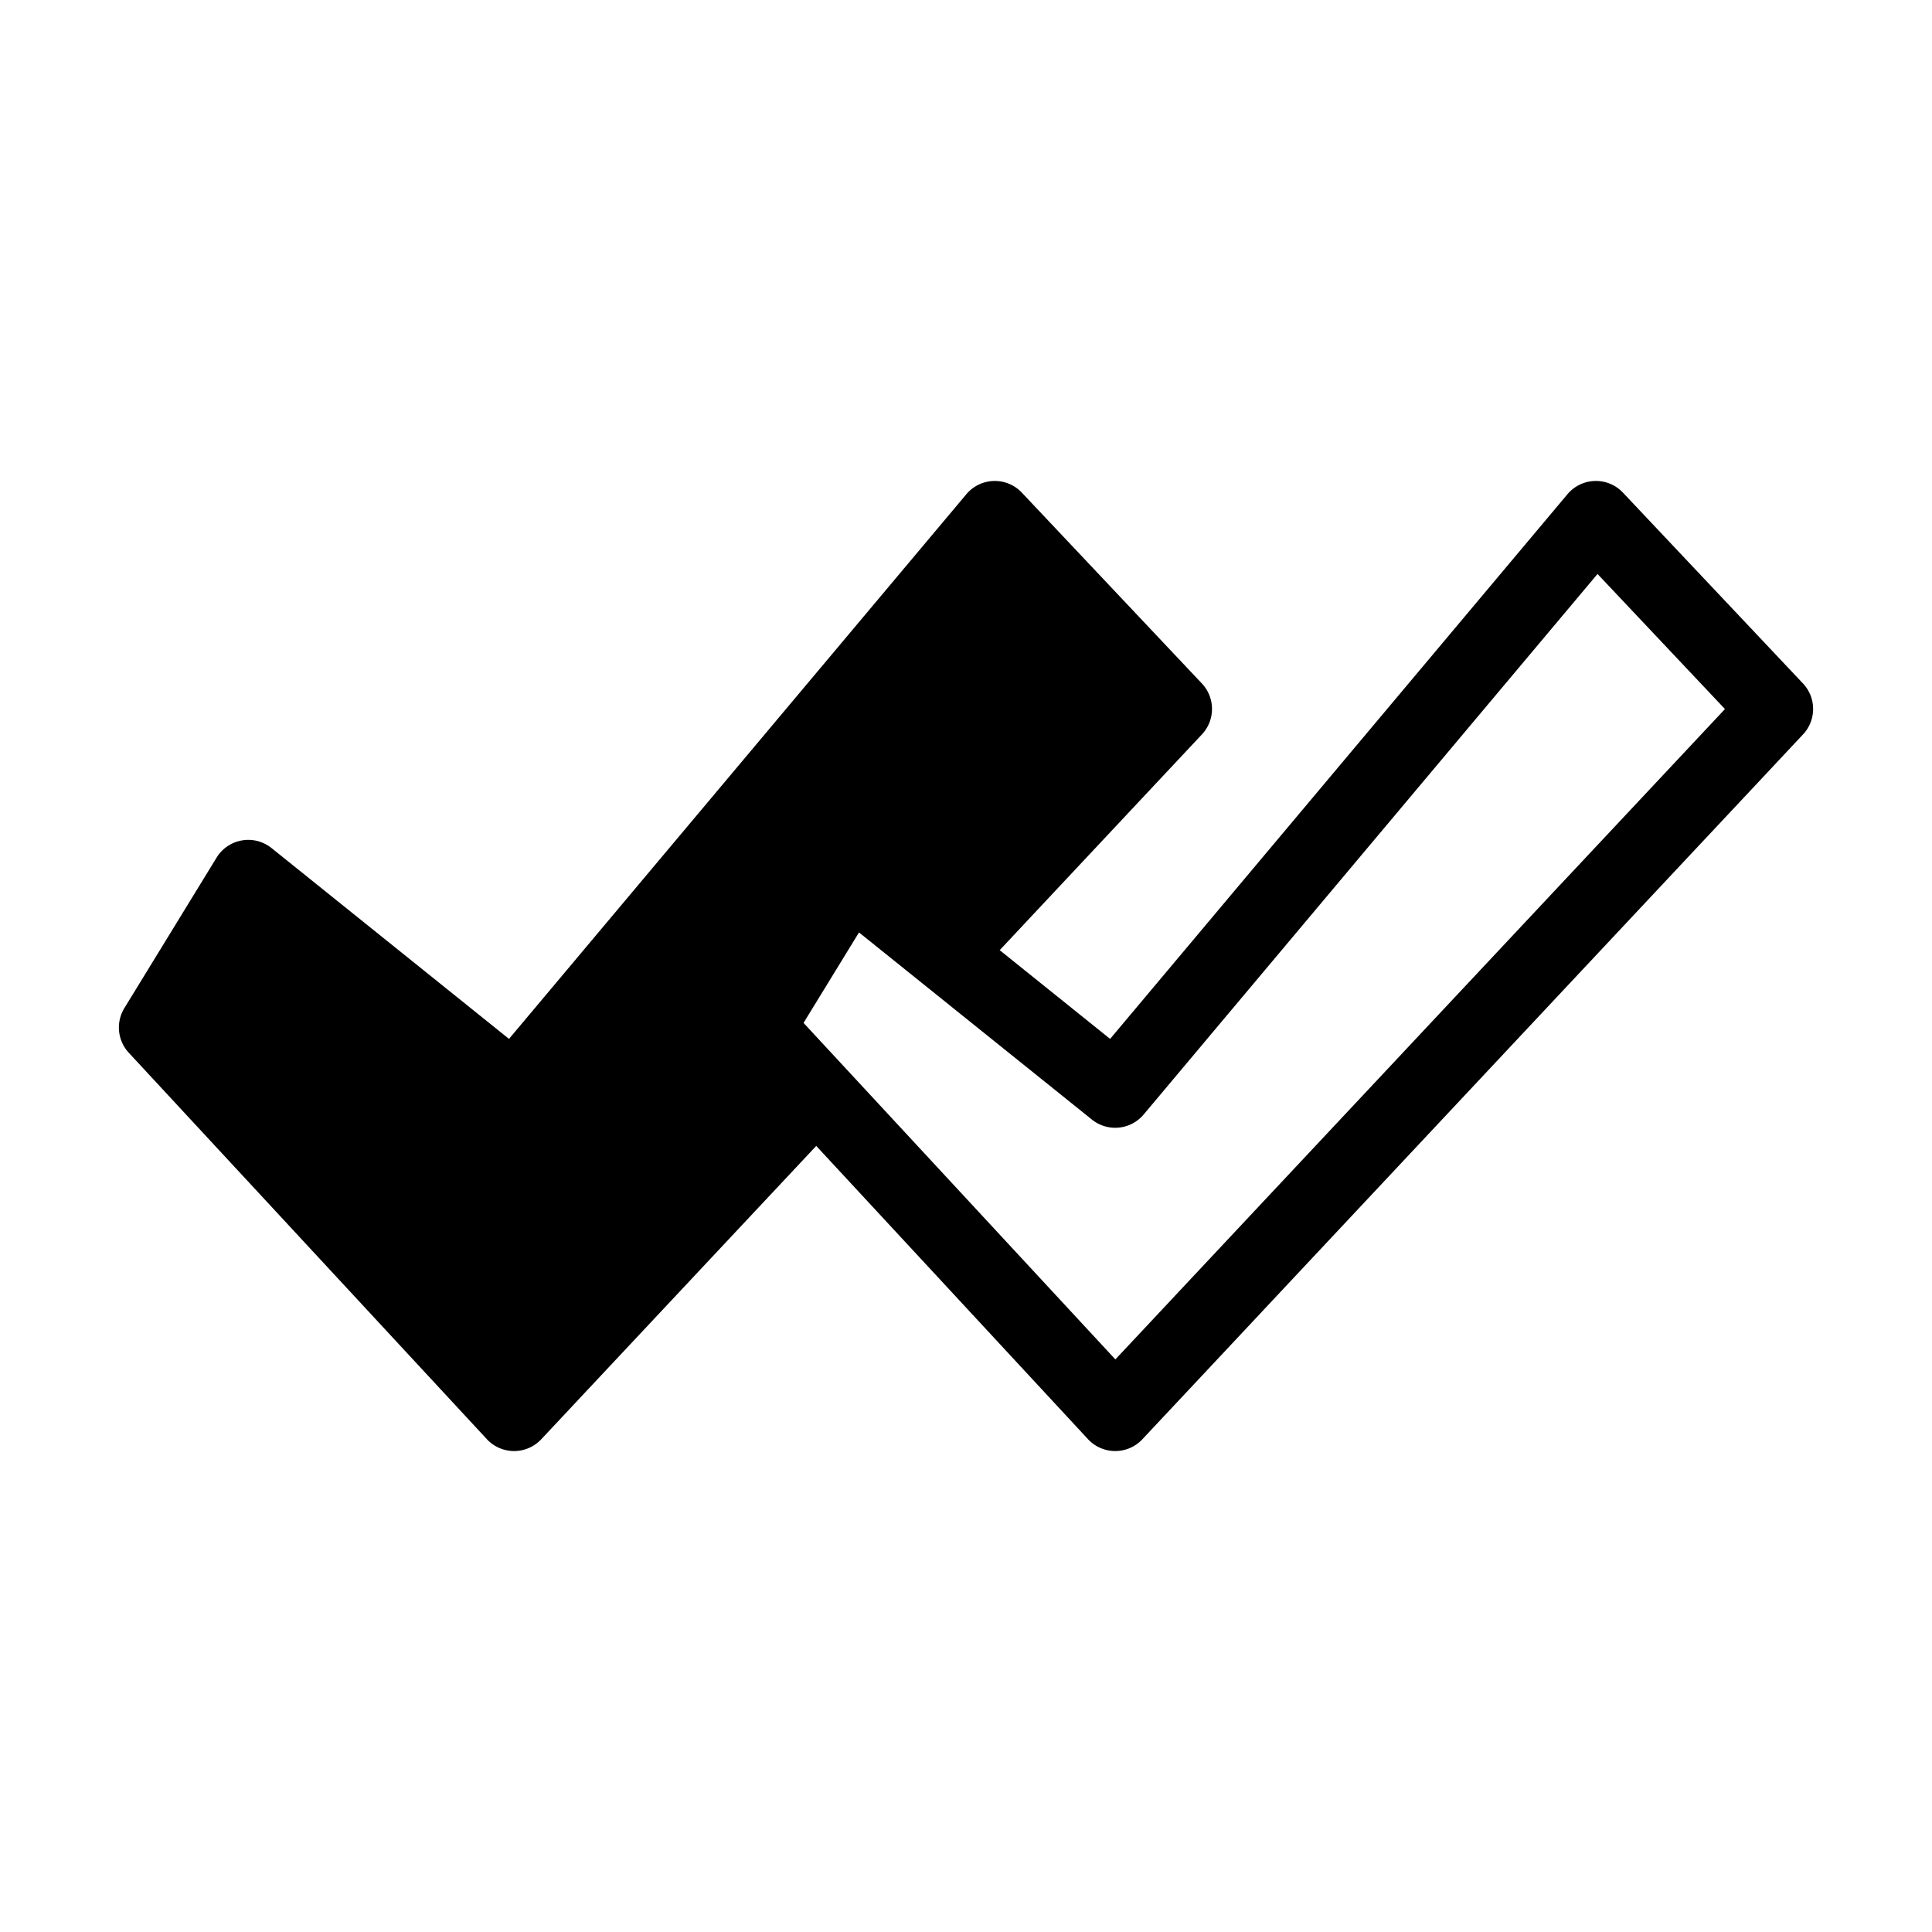<svg height="512" viewBox="0 0 520 520" width="512" xmlns="http://www.w3.org/2000/svg"><g id="_95-Double_tick" data-name="95-Double tick"><path d="m485.274 183.956-48.461-51.369a10 10 0 0 0 -14.932.432l-123.089 146.6-29.724-23.883 54.44-58.078a10 10 0 0 0 -.022-13.7l-48.461-51.369a10 10 0 0 0 -14.932.432l-123.093 146.597-63.915-51.358a10 10 0 0 0 -14.79 2.569l-24.821 40.5a10 10 0 0 0 1.191 12.023l96.369 104a10 10 0 0 0 7.307 3.2h.028a10 10 0 0 0 7.3-3.161l74.02-78.969 73.137 78.927a10 10 0 0 0 7.307 3.2h.028a10 10 0 0 0 7.3-3.161l177.839-189.731a10 10 0 0 0 -.026-13.701zm-191.38 117.382a10 10 0 0 0 13.921-1.364l122.159-145.492 34.3 36.359-164.074 175.043-83.924-90.569 14.925-24.35"/></g></svg>